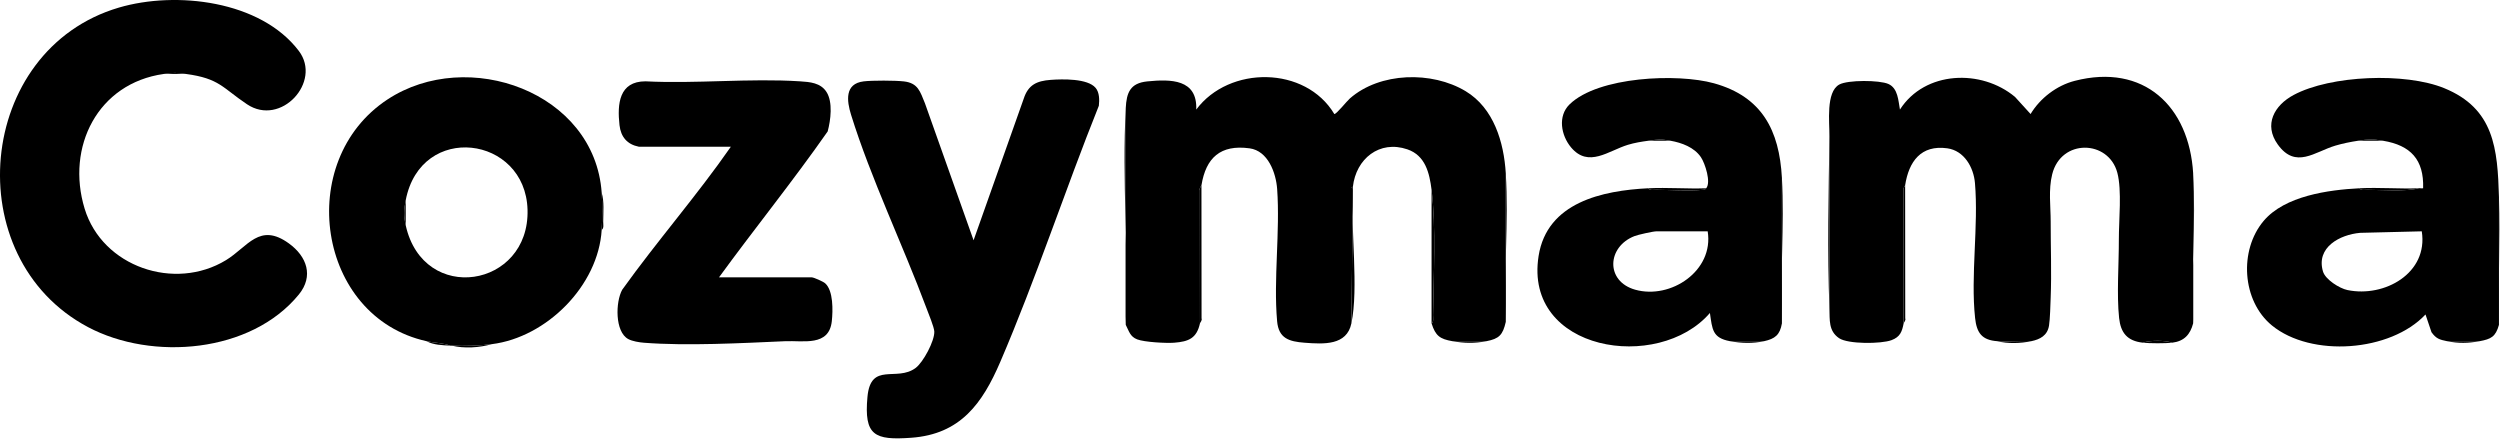 <svg xmlns="http://www.w3.org/2000/svg" fill="none" viewBox="0 0 1684 296" height="296" width="1684">
<g clip-path="url(#clip0_16968_2908)">
<path fill="black" d="M758.3 72.82C758.85 62.39 761.26 55.99 772.81 54.83C788.68 53.24 806.62 53.25 805.79 73.81C827.98 44.02 879.42 44.34 898.81 76.83C900.3 76.85 907.16 68.17 909.29 66.31C929.58 48.51 964.57 47.78 987.22 61.4C1006.2 72.81 1013.03 95.76 1014.3 116.82V216.82C1012.29 225.65 1009.8 228.16 1001.3 229.82H978.3C969.95 228.35 966.96 226.27 964.3 217.82C965.96 216.78 965.3 214.03 965.32 212.33C965.64 186.34 967.43 152.81 964.3 127.82C962.89 116.59 960.16 104.75 948.02 100.6C929.18 94.16 913.4 106.98 911.3 125.82L910.32 126.32L911.3 126.82C911.24 127.48 911.34 128.16 911.3 128.82L910.3 217.82C907.2 232.76 891.75 231.85 878.76 230.86C868.34 230.06 861.29 228 860.26 216.36C857.75 188.01 862.35 156.01 860.29 127.33C859.51 116.5 854.19 101.6 841.71 99.91C822.1 97.24 812.3 106.28 809.3 124.82C809.23 125.26 807.6 126.85 808.23 128.2L808.3 217.82C806.07 227.86 800.75 230.11 790.84 230.86C785.46 231.26 770.84 230.48 766.02 228.61C761.2 226.74 760.55 223.14 758.31 218.82V72.82H758.3Z"></path>
<path fill="black" d="M1477.3 116.82V217.82C1475.36 225.31 1471.26 229.83 1463.3 230.82C1457.49 229.14 1449.03 229.15 1443.3 230.82C1432.98 229.63 1428.51 224.27 1427.43 214.19C1425.74 198.53 1427.31 177.57 1427.26 161.36C1427.22 148.29 1429.39 128.28 1426.24 116.38C1420.34 94.1 1388.35 93.28 1382.36 117.39C1379.74 127.91 1381.35 138.83 1381.34 149.28C1381.31 166.09 1382 183.68 1381.34 200.37C1381.14 205.51 1380.94 214.69 1380.23 219.26C1379.17 226.08 1374.1 228.6 1368.29 229.82C1360.77 229.42 1352.74 230.36 1345.29 229.82C1335.03 229.07 1331.5 224.28 1330.42 214.19C1327.34 185.59 1332.81 152.16 1330.33 123.28C1329.42 112.68 1323.05 101.48 1311.71 99.9C1293.93 97.43 1285.77 108.83 1283.3 124.81C1283.22 125.32 1281.66 126.87 1282.23 128.19L1282.3 217.81C1281.21 223.33 1280 226.94 1274.12 229.13C1267.14 231.73 1244.78 231.88 1238.8 227.8C1231.56 222.87 1232.59 215.38 1232.3 207.8V91.8C1232.43 82.56 1229.76 62 1238.94 56.94C1244.68 53.77 1266.05 53.89 1272.04 56.57C1278.54 59.49 1278.68 67.88 1279.8 73.8C1296.56 47.63 1334.65 46.32 1357.32 65.29L1367.8 76.81C1374.2 66.15 1385.38 57.59 1397.48 54.47C1443.98 42.48 1474.61 71.47 1477.32 116.81L1477.3 116.82Z"></path>
<path fill="black" d="M125.3 49.82C118.4 48.89 117.17 48.85 110.3 49.82C65.87 56.09 44.31 98.94 57.02 140.6C68.97 179.77 117.68 196.29 152.22 175.24C166.99 166.24 174.73 149.56 194.63 163.99C206.76 172.79 211.38 186 201.33 198.34C169.15 237.82 102.55 243.27 59.29 220.34C-28.68 173.71 -16.29 33.51 80.09 5.11C118.51 -6.21 175.56 0.33 201.3 34.32C217.01 55.06 189.24 85.52 166.39 70.23C149.77 59.11 147.9 52.87 125.3 49.82Z"></path>
<path fill="black" d="M1683.3 132.82V218.82C1681.04 226.91 1677.91 228.39 1670.3 229.82H1648.3C1643.34 228.79 1641.01 228.19 1637.85 223.77L1633.82 211.83C1610.22 237.03 1556.92 240.92 1530.39 219.24C1510.13 202.68 1508.12 168.56 1524.79 148.81C1539.05 131.92 1568.4 127.89 1589.3 126.82C1590.34 128.48 1593.1 127.82 1594.79 127.84C1604.21 127.94 1621.06 129.12 1629.3 126.82C1630.04 126.61 1631.32 127.11 1632.22 126.77C1632.83 107.51 1623.79 97.91 1605.3 94.82C1597.95 93.59 1595.5 93.74 1588.3 94.82C1583.32 95.57 1577.93 96.66 1573.08 98.1C1559.18 102.23 1546.36 114.1 1534.3 97.31C1524.68 83.92 1531.98 70.95 1544.97 63.99C1569.97 50.6 1620.21 48.74 1646.28 59.33C1680.19 73.11 1682.36 100.26 1683.3 132.81V132.82ZM1631.31 155.82L1589.82 156.84C1576.15 158.02 1559.94 166.6 1564.76 182.87C1566.37 188.31 1575.91 194.28 1581.25 195.38C1606.18 200.55 1635.77 184.01 1631.31 155.82Z"></path>
<path fill="black" d="M405.3 129.82C405.81 137.19 405.74 147.42 405.3 154.82C403.06 192.42 368.18 227.22 331.3 231.82C322.68 232.89 312.99 233.2 304.3 232.82C303.97 232.81 303.63 232.84 303.3 232.82C298.4 230.97 292.37 230.94 287.3 229.82C213.45 213.45 198.09 108.43 260.99 67.01C314.99 31.44 400.58 61.97 405.3 129.82ZM273.3 134.82C272 141.53 271.82 145.14 273.3 151.82C285.2 205.47 356.82 193.95 355.35 141.27C353.95 91.27 283.5 82.09 273.3 134.82Z"></path>
<path fill="black" d="M1200.3 119.82V217.82C1198.95 225.66 1195.6 228.2 1188.3 229.82H1165.3C1153.41 227.59 1153.42 221.88 1151.8 210.82C1117.06 251.08 1026.22 236.81 1036.4 172.42C1042.11 136.29 1079.34 128.36 1110.29 126.81C1111.33 128.47 1114.09 127.81 1115.78 127.83C1125.22 127.93 1137.87 128.78 1146.89 127.87C1148.26 127.73 1148.35 127.89 1149.29 126.81C1152.72 122.89 1148.53 110.01 1145.73 105.87C1141.2 99.2 1132.84 96.15 1125.29 94.81C1118.43 93.59 1117.02 93.9 1110.29 94.81C1105.59 95.44 1101.08 96.17 1096.53 97.55C1083.5 101.5 1070.03 113.27 1058.29 99.31C1051.48 91.21 1049.17 78.17 1057.27 70.29C1076.62 51.48 1130.02 49.3 1154.5 56.09C1186.89 65.08 1198.55 87.77 1200.29 119.8L1200.3 119.82ZM1150.3 155.82H1115.8C1113.59 155.82 1103.4 158.09 1101.01 159.03C1082.4 166.27 1081.34 189.49 1101.48 195.15C1125.44 201.87 1154.58 182.4 1150.3 155.83V155.82Z"></path>
<path fill="black" d="M737.98 59.14C740.63 62.28 740.62 67.33 740.19 71.22C717.47 127.85 697.85 187.83 673.77 243.8C661.71 271.83 646.93 292.49 613.84 294.87C589.01 296.66 581.93 293.4 584.32 267.35C586.52 243.39 604 257.43 616.8 247.83C621.94 243.97 629.55 229.68 629.35 223.37C629.26 220.4 625.36 211.05 624.07 207.57C608.25 165.19 586.56 120.06 573.29 77.35C570.36 67.92 568.85 56.37 581.78 54.81C587.72 54.1 602.8 54.16 608.81 54.83C618.48 55.91 619.81 61.76 623.05 69.59L655.8 161.85L689.54 66.58C692.57 57.14 698.32 54.5 707.76 53.8C715.68 53.21 732.62 52.79 737.98 59.16V59.14Z"></path>
<path fill="black" d="M430.3 98.82C422.52 97.29 418.19 92.27 417.3 84.32C415.68 69.91 417.03 54.82 434.77 54.78C468.86 56.52 505.01 52.59 538.85 54.78C545.57 55.21 552.74 55.75 556.71 61.92C561.13 68.77 559.56 80.95 557.52 88.54C534.14 121.99 508.36 153.83 484.31 186.83H546.81C548.17 186.83 554.52 189.66 555.82 190.82C561.41 195.8 561.07 209.27 560.31 216.33C558.47 233.6 541.07 229.29 528.82 229.84C499.68 231.13 462.61 233.12 433.77 230.87C430.64 230.63 425.97 229.88 423.23 228.41C414.07 223.51 414.6 203.25 419.13 195.15C442.61 162.37 469.33 131.87 492.31 98.83H430.31L430.3 98.82Z"></path>
<path fill="black" d="M758.3 218.82C760.2 170.73 755.76 120.68 758.3 72.82V218.82Z"></path>
<path fill="black" d="M1232.3 207.82C1230.85 170.22 1231.76 129.6 1232.3 91.82V207.82Z"></path>
<path fill="black" d="M1477.3 116.82V217.82C1475.83 184.65 1479.27 149.79 1477.3 116.82Z"></path>
<path fill="black" d="M1014.3 116.82V216.82C1012.83 183.99 1016.27 149.45 1014.3 116.82Z"></path>
<path fill="black" d="M1200.3 119.82V217.82C1199 185.56 1202.04 151.92 1200.3 119.82Z"></path>
<path fill="black" d="M808.3 217.82L808.23 128.2C807.61 126.85 809.23 125.26 809.3 124.82L809.37 214.44C809.92 215.84 808.44 217.19 808.3 217.82Z"></path>
<path fill="black" d="M1282.3 217.82L1282.23 128.2C1281.67 126.87 1283.22 125.33 1283.3 124.82L1283.37 214.44C1283.91 215.81 1282.42 217.22 1282.3 217.82Z"></path>
<path fill="black" d="M964.3 217.82V127.82C967.43 152.81 965.64 186.34 965.32 212.33C965.3 214.02 965.96 216.78 964.3 217.82Z"></path>
<path fill="black" d="M911.3 128.82L910.3 217.82C915.26 193.92 909.75 155.07 911.3 128.82Z"></path>
<path fill="black" d="M1683.3 132.82V218.82C1682.69 190.2 1684.12 161.43 1683.3 132.82Z"></path>
<path fill="black" d="M1629.3 126.82C1621.05 129.12 1604.2 127.94 1594.79 127.84C1593.1 127.82 1590.34 128.48 1589.3 126.82C1602.55 126.14 1616.03 127.32 1629.3 126.82Z"></path>
<path fill="black" d="M1149.3 126.82C1148.36 127.89 1148.27 127.74 1146.9 127.88C1137.88 128.8 1125.23 127.94 1115.79 127.84C1114.1 127.82 1111.34 128.48 1110.3 126.82C1123.22 126.17 1136.36 127.3 1149.3 126.82Z"></path>
<path fill="black" d="M405.3 154.82C405.74 147.42 405.81 137.19 405.3 129.82C407.08 135.66 406.38 143.11 406.32 149.33C406.3 151.02 406.96 153.78 405.3 154.82Z"></path>
<path fill="black" d="M1368.3 229.82C1361.21 231.32 1352.48 231.64 1345.3 229.82C1352.75 230.36 1360.78 229.42 1368.3 229.82Z"></path>
<path fill="black" d="M1188.3 229.82C1180.83 231.48 1172.85 231.24 1165.3 229.82H1188.3Z"></path>
<path fill="black" d="M1001.3 229.82C993.26 231.39 986.26 231.22 978.3 229.82H1001.3Z"></path>
<path fill="black" d="M1670.3 229.82C1662.66 231.26 1655.88 231.39 1648.3 229.82H1670.3Z"></path>
<path fill="black" d="M331.3 231.82C323 234.23 312.7 234.86 304.3 232.82C312.99 233.2 322.68 232.89 331.3 231.82Z"></path>
<path fill="black" d="M1463.3 230.82C1458.79 231.38 1447.85 231.35 1443.3 230.82C1449.03 229.15 1457.49 229.14 1463.3 230.82Z"></path>
<path fill="black" d="M1605.3 94.82H1588.3C1595.5 93.74 1597.95 93.59 1605.3 94.82Z"></path>
<path fill="black" d="M1125.3 94.82H1110.3C1117.03 93.91 1118.44 93.6 1125.3 94.82Z"></path>
<path fill="black" d="M125.3 49.82H110.3C117.17 48.85 118.4 48.89 125.3 49.82Z"></path>
<path fill="black" d="M303.3 232.82C298.02 232.54 292.12 232.44 287.3 229.82C292.37 230.94 298.4 230.97 303.3 232.82Z"></path>
<path fill="black" d="M911.3 126.82L910.32 126.32L911.3 125.82C911.26 126.15 911.33 126.49 911.3 126.82Z"></path>
<path fill="black" d="M273.3 134.82C272 141.53 271.82 145.14 273.3 151.82V134.82Z"></path>
</g>
<defs>
<clipPath id="clip0_16968_2908">
<rect fill="white" height="296" width="1684"></rect>
</clipPath>
</defs>
</svg>
